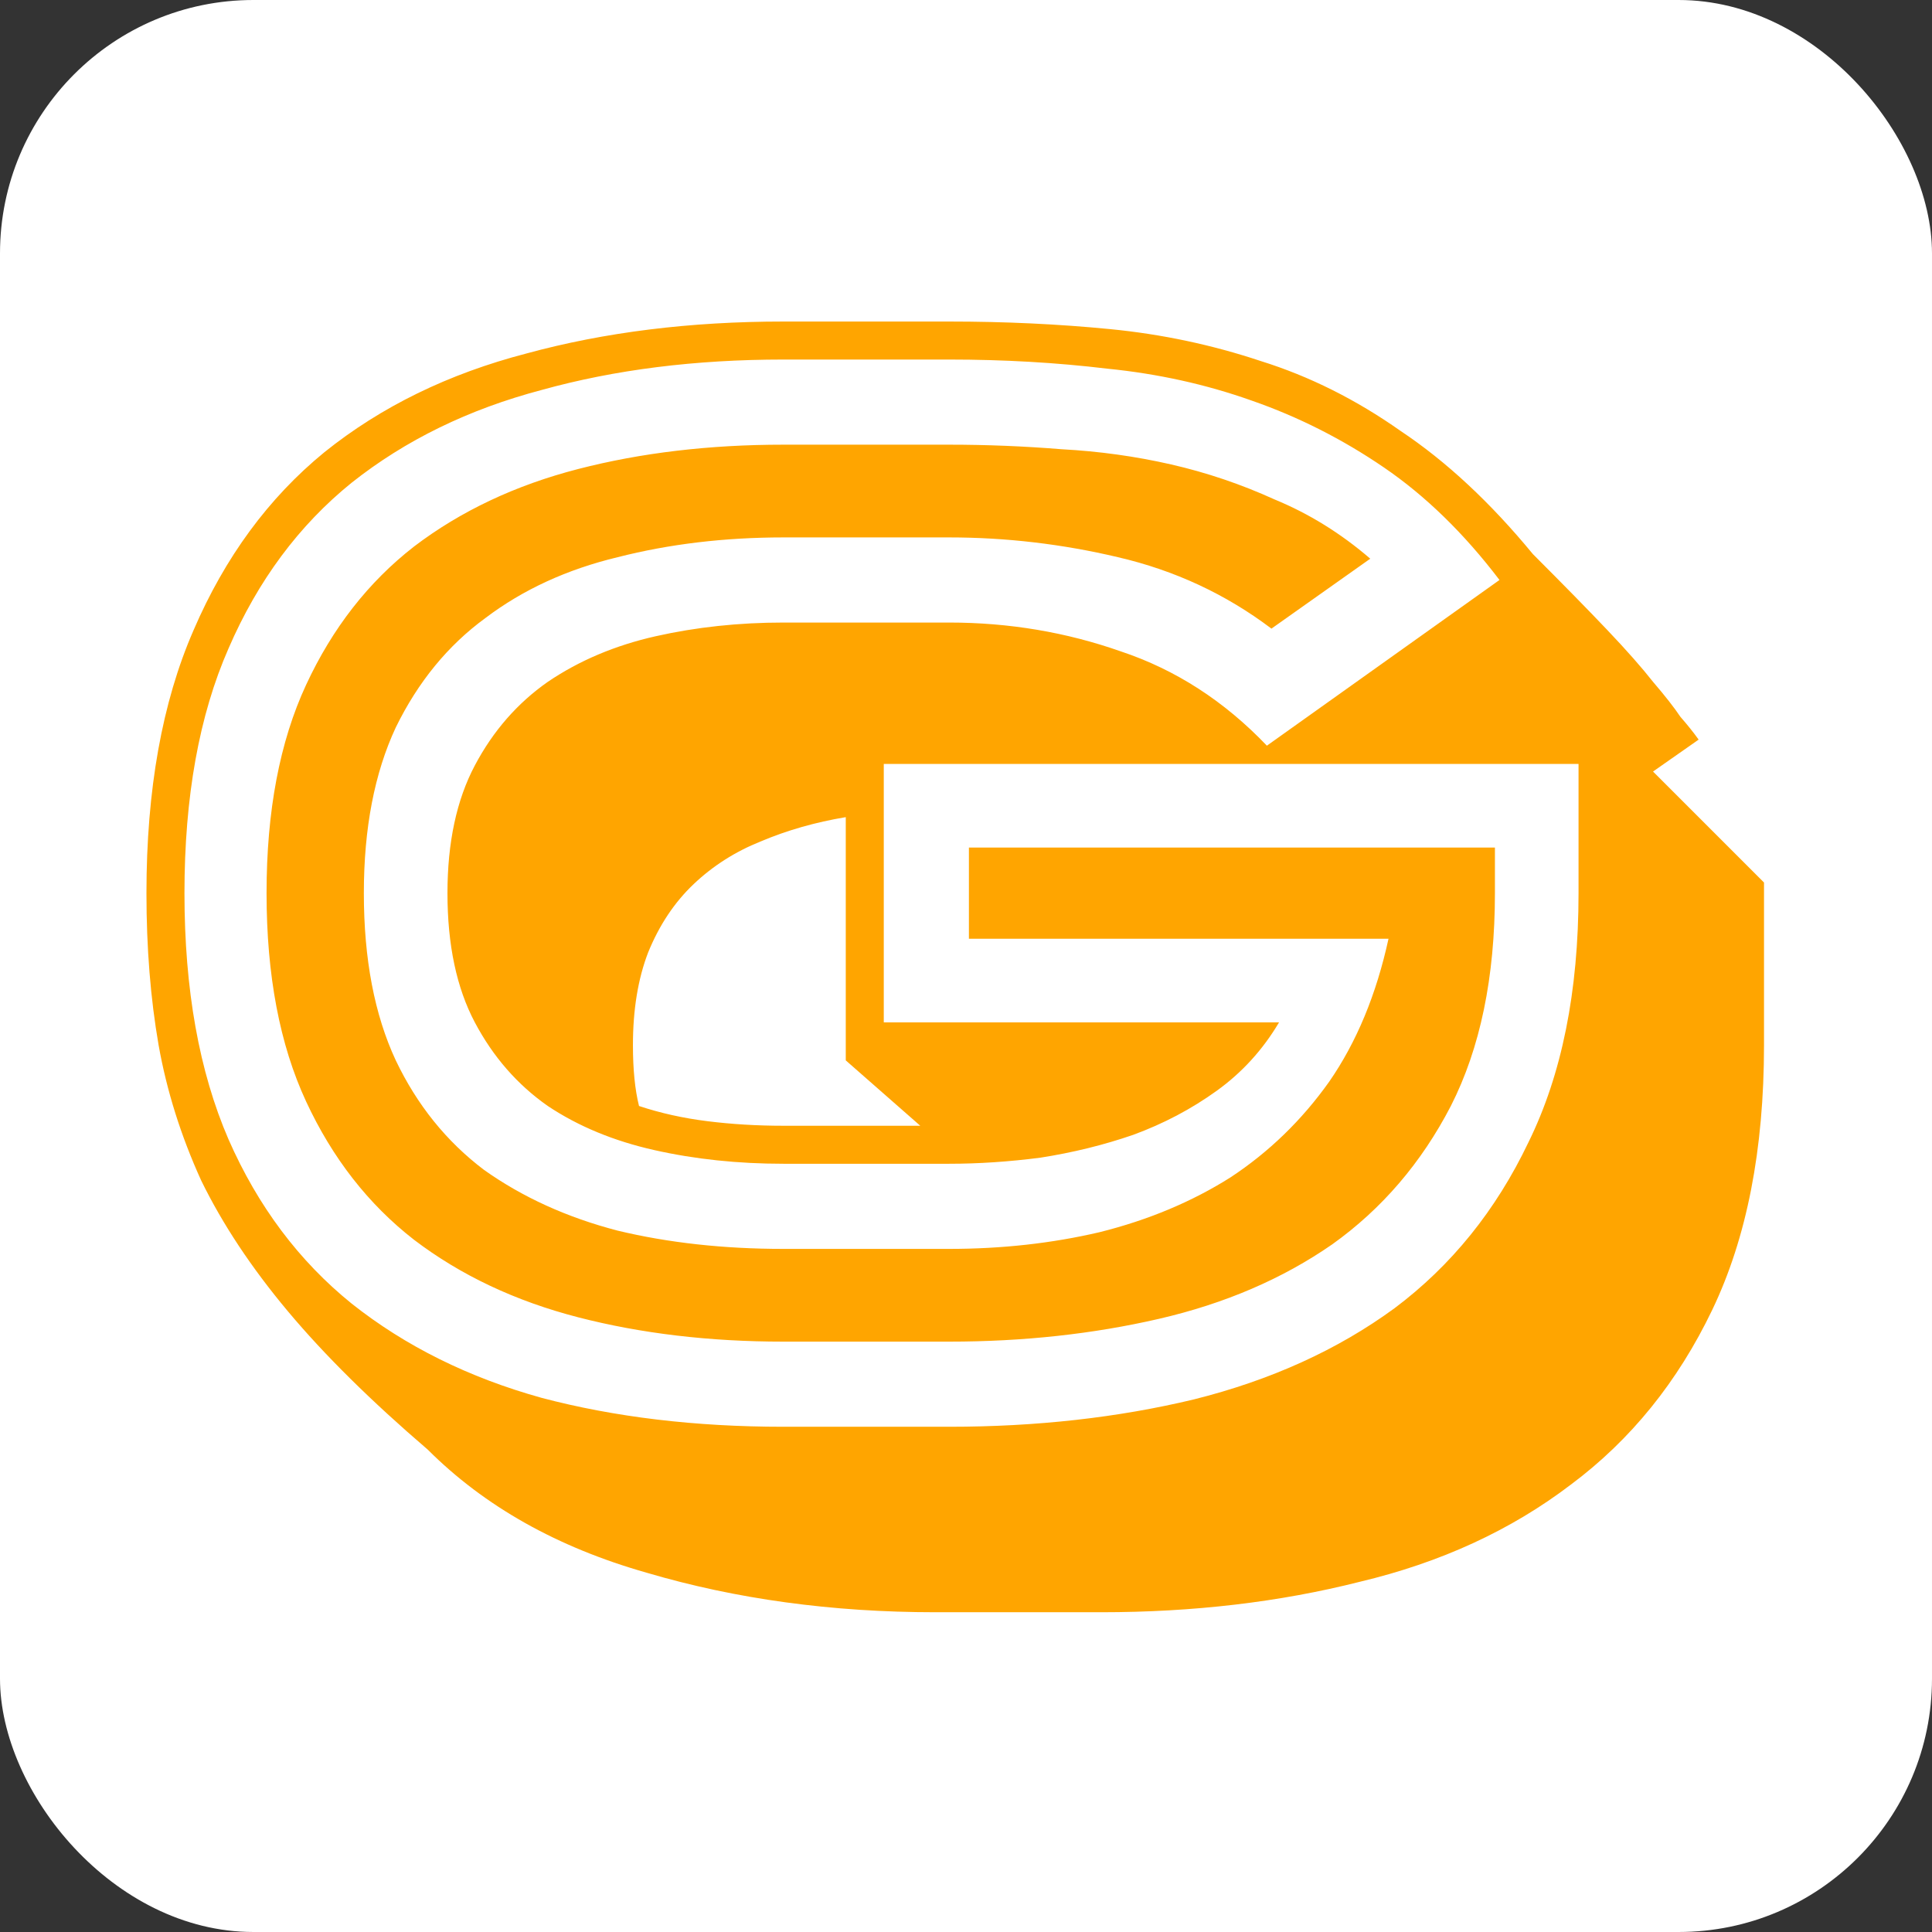<svg width="61" height="61" viewBox="0 0 61 61" fill="none" xmlns="http://www.w3.org/2000/svg">
    <rect x="0" y="0" width="61" height="61" fill="#333333" stroke="none"/>
    <g clip-path="url(#clip0_502_12)">
        <rect width="61" height="61" rx="8" fill="white"/>
        <path d="M40.144 19.848C38.704 18.76 37.088 18.008 35.296 17.592C33.536 17.176 31.76 16.968 29.968 16.968H24.736C22.88 16.968 21.136 17.176 19.504 17.592C17.904 17.976 16.512 18.616 15.328 19.512C14.144 20.376 13.2 21.528 12.496 22.968C11.824 24.408 11.488 26.152 11.488 28.2C11.488 30.28 11.824 32.04 12.496 33.48C13.168 34.888 14.096 36.04 15.28 36.936C16.496 37.8 17.904 38.44 19.504 38.856C21.104 39.24 22.848 39.432 24.736 39.432H29.968C31.632 39.432 33.216 39.256 34.72 38.904C36.256 38.52 37.632 37.944 38.848 37.176C40.064 36.376 41.104 35.368 41.968 34.152C42.832 32.904 43.456 31.4 43.84 29.64H30.592V26.76H47.2V28.2C47.2 30.856 46.736 33.096 45.808 34.92C44.88 36.712 43.632 38.168 42.064 39.288C40.496 40.376 38.672 41.16 36.592 41.64C34.512 42.12 32.304 42.36 29.968 42.36H24.736C22.4 42.36 20.24 42.104 18.256 41.592C16.272 41.08 14.544 40.264 13.072 39.144C11.632 38.024 10.496 36.568 9.664 34.776C8.832 32.984 8.416 30.792 8.416 28.2C8.416 25.608 8.832 23.416 9.664 21.624C10.496 19.832 11.632 18.376 13.072 17.256C14.544 16.136 16.272 15.32 18.256 14.808C20.24 14.296 22.4 14.04 24.736 14.04H29.968C31.152 14.04 32.336 14.088 33.52 14.184C34.704 14.248 35.856 14.408 36.976 14.664C38.096 14.92 39.184 15.288 40.24 15.768C41.328 16.216 42.336 16.84 43.264 17.64L40.144 19.848ZM47.344 18.312C46.224 16.84 45.008 15.656 43.696 14.76C42.384 13.864 40.992 13.16 39.52 12.648C38.08 12.136 36.56 11.8 34.96 11.64C33.36 11.448 31.696 11.352 29.968 11.352H24.736C21.952 11.352 19.408 11.672 17.104 12.312C14.8 12.92 12.8 13.896 11.104 15.24C9.44 16.584 8.144 18.328 7.216 20.472C6.288 22.584 5.824 25.16 5.824 28.2C5.824 31.24 6.288 33.832 7.216 35.976C8.144 38.088 9.44 39.816 11.104 41.16C12.8 42.504 14.8 43.496 17.104 44.136C19.408 44.744 21.952 45.048 24.736 45.048H29.968C32.72 45.048 35.296 44.76 37.696 44.184C40.128 43.576 42.24 42.616 44.032 41.304C45.824 39.96 47.232 38.216 48.256 36.072C49.312 33.928 49.84 31.304 49.84 28.2V24.12H27.904V32.28H40.384C39.872 33.144 39.216 33.864 38.416 34.44C37.616 35.016 36.736 35.48 35.776 35.832C34.848 36.152 33.872 36.392 32.848 36.552C31.856 36.68 30.896 36.744 29.968 36.744H24.736C23.296 36.744 21.936 36.6 20.656 36.312C19.376 36.024 18.256 35.56 17.296 34.92C16.336 34.248 15.568 33.368 14.992 32.28C14.416 31.192 14.128 29.832 14.128 28.2C14.128 26.6 14.416 25.256 14.992 24.168C15.568 23.08 16.336 22.2 17.296 21.528C18.288 20.856 19.424 20.376 20.704 20.088C21.984 19.8 23.328 19.656 24.736 19.656H29.968C31.856 19.656 33.664 19.96 35.392 20.568C37.12 21.144 38.656 22.136 40 23.544L47.344 18.312ZM13.504 45.768C11.712 44.232 10.24 42.776 9.088 41.4C7.936 40.024 7.024 38.648 6.352 37.272C5.712 35.864 5.264 34.44 5.008 33C4.752 31.528 4.624 29.928 4.624 28.2C4.624 24.936 5.12 22.168 6.112 19.896C7.104 17.592 8.48 15.72 10.24 14.28C12.032 12.84 14.16 11.8 16.624 11.16C19.088 10.488 21.792 10.152 24.736 10.152H29.968C31.728 10.152 33.424 10.232 35.056 10.392C36.688 10.552 38.272 10.888 39.808 11.4C41.344 11.88 42.816 12.616 44.224 13.608C45.664 14.568 47.056 15.864 48.4 17.496C49.36 18.456 50.144 19.256 50.752 19.896C51.36 20.536 51.84 21.08 52.192 21.528C52.576 21.976 52.864 22.344 53.056 22.632C53.28 22.888 53.472 23.128 53.632 23.352L52.192 24.36L55.696 27.864V33C55.696 36.296 55.152 39.08 54.064 41.352C52.976 43.624 51.488 45.464 49.6 46.872C47.712 48.312 45.488 49.336 42.928 49.944C40.4 50.584 37.68 50.904 34.768 50.904H29.536C26.272 50.904 23.232 50.488 20.416 49.656C17.6 48.856 15.296 47.56 13.504 45.768ZM26.704 25.8C25.744 25.96 24.848 26.216 24.016 26.568C23.216 26.888 22.512 27.336 21.904 27.912C21.296 28.488 20.816 29.208 20.464 30.072C20.144 30.904 19.984 31.88 19.984 33C19.984 33.768 20.048 34.408 20.176 34.92C20.848 35.144 21.568 35.304 22.336 35.4C23.104 35.496 23.904 35.544 24.736 35.544H29.056L26.704 33.48V25.8Z" fill="#FFA500"/>
    </g>
    <defs>
        <clipPath id="clip0_502_12">
            <rect width="61" height="61" rx="8" fill="white"/>
        </clipPath>
    </defs>
</svg>

